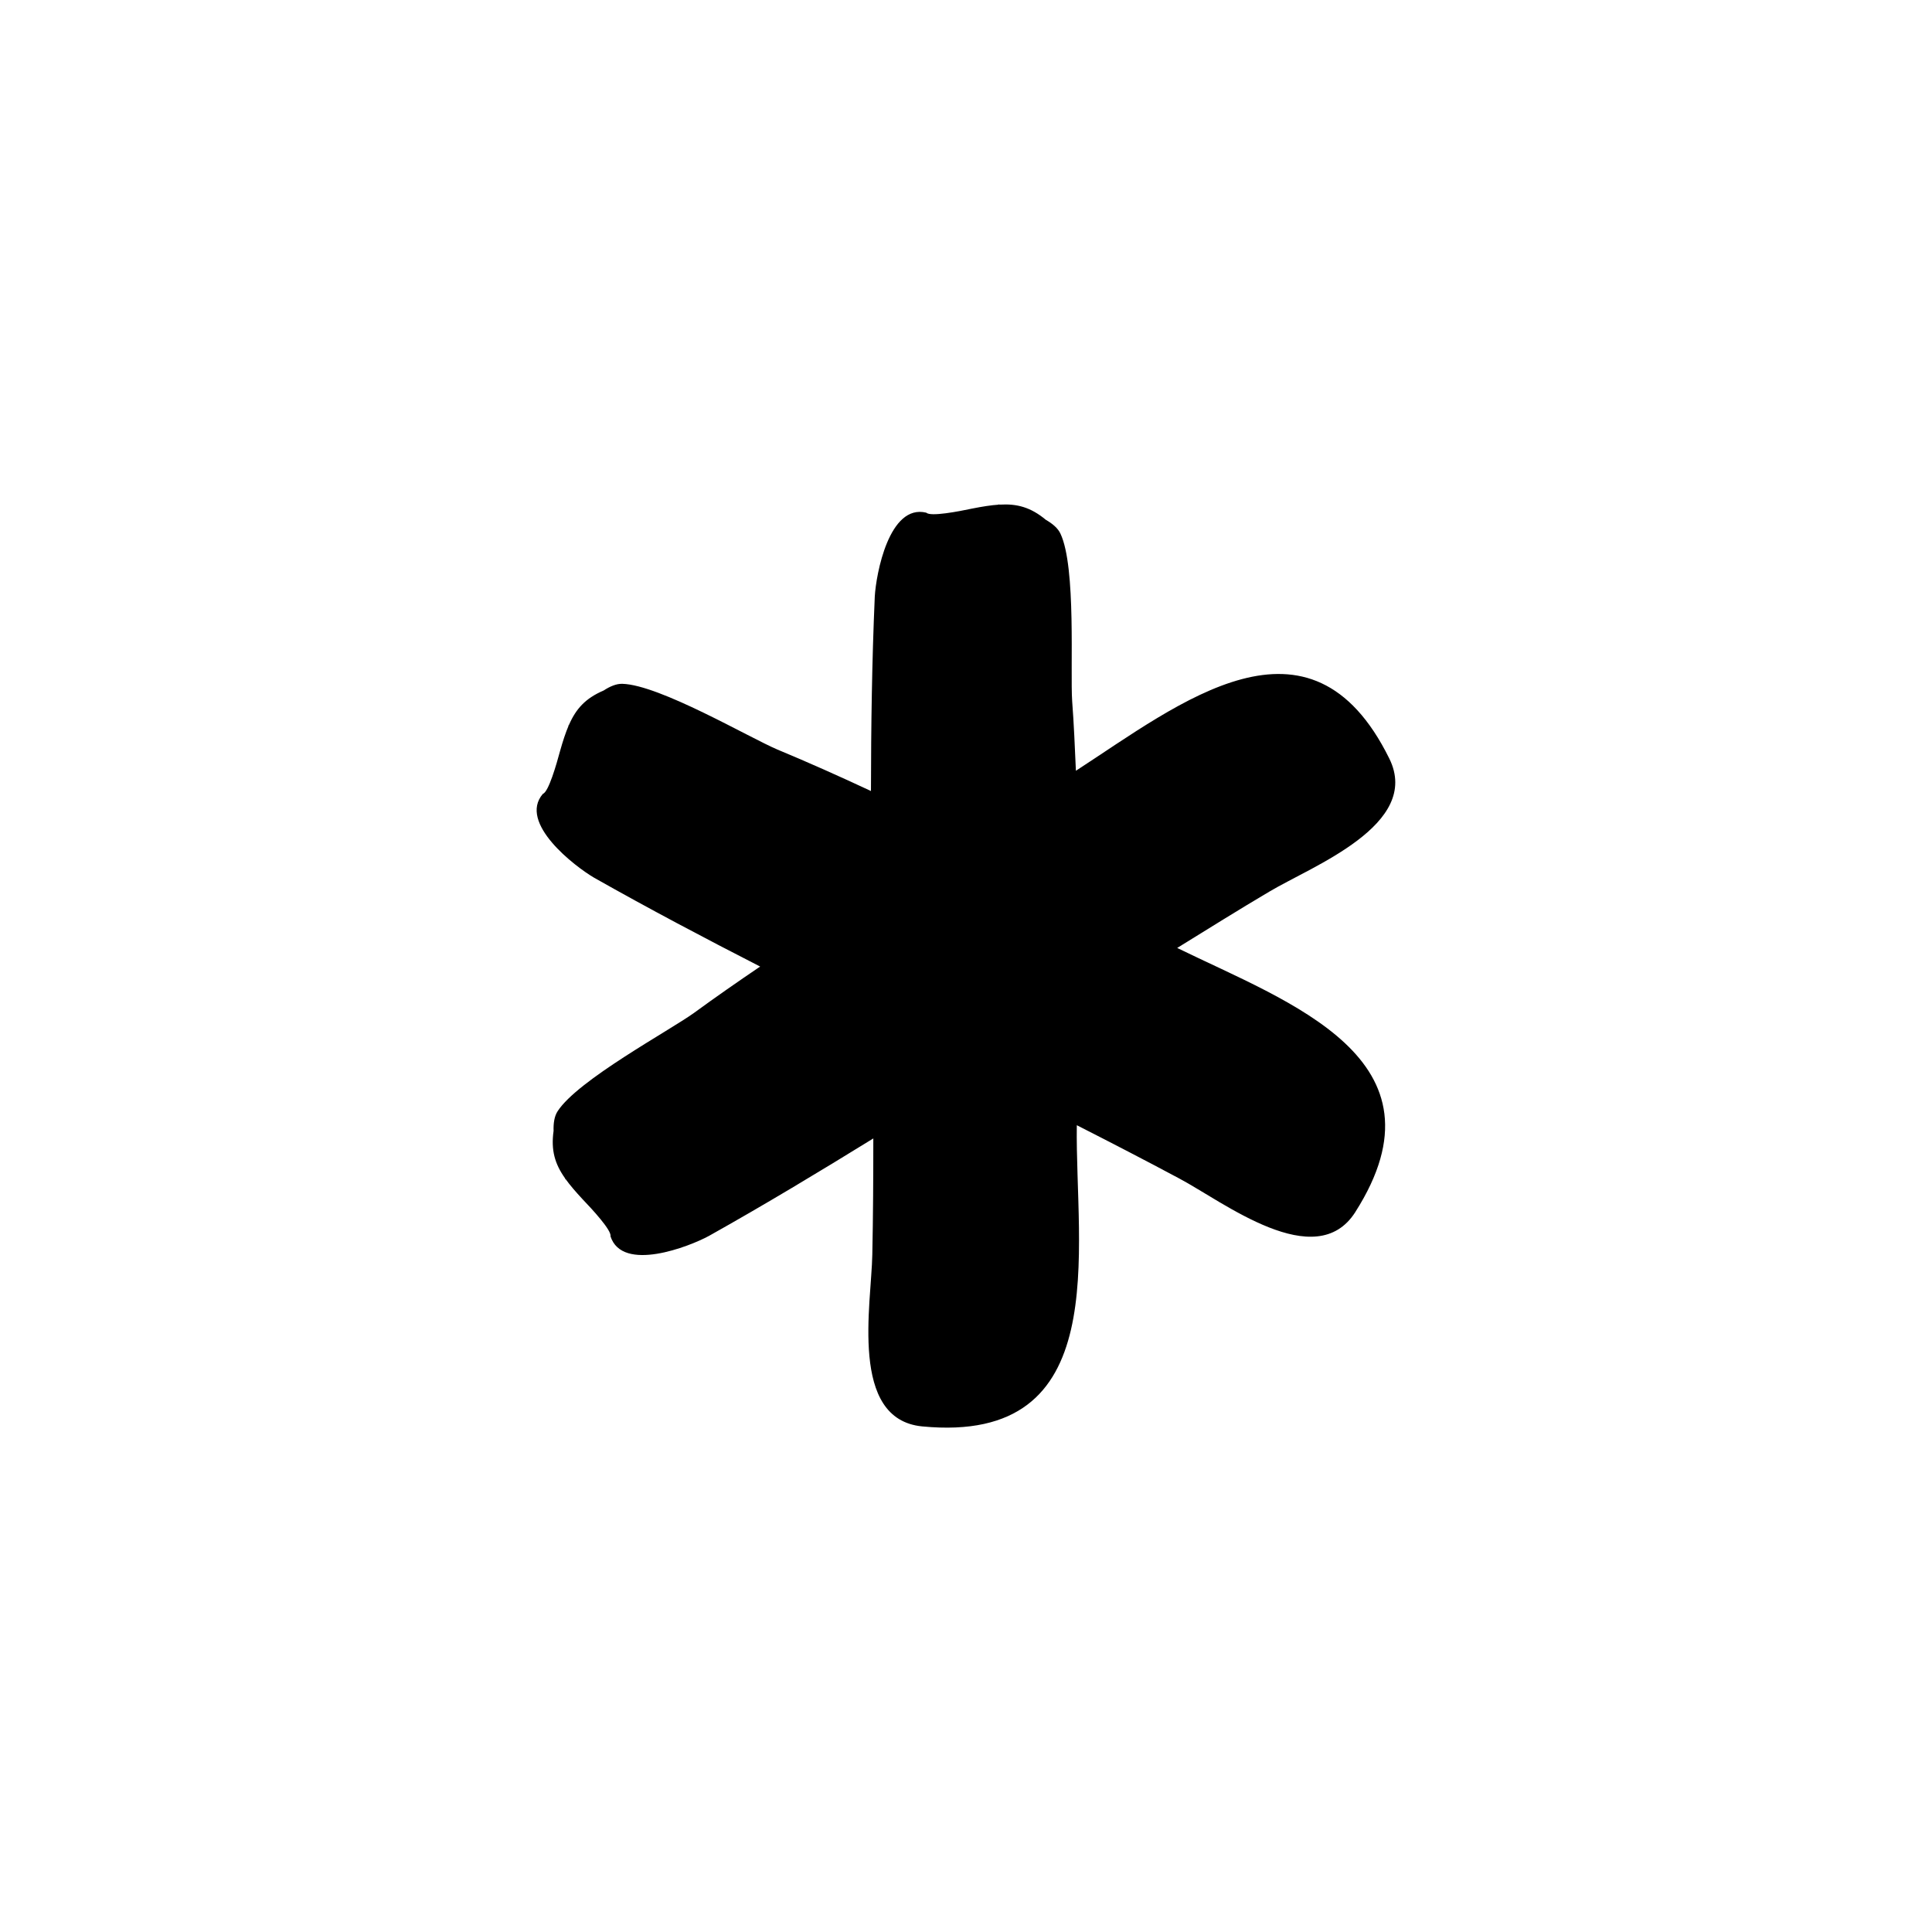 <?xml version="1.0" encoding="UTF-8"?>
<!-- Uploaded to: SVG Repo, www.svgrepo.com, Generator: SVG Repo Mixer Tools -->
<svg fill="#000000" width="800px" height="800px" version="1.1" viewBox="144 144 512 512" xmlns="http://www.w3.org/2000/svg">
 <path d="m503.16 465.23c-10.5 16.465-35-2.742-46.578-8.883-9.043-4.84-18.121-9.527-27.215-14.156-0.484 33.059 10.031 84.758-40.98 79.82-19.438-1.891-13.441-32.43-13.215-45.539 0.215-10.289 0.266-20.535 0.266-30.773-14.324 8.836-28.762 17.539-43.574 25.84-5.18 2.816-22.949 9.773-26.078 0.086 0.359-1.527-4.785-7.094-7.379-9.801-1.828-1.965-3.332-3.707-4.555-5.406l0.039 0.23s-0.086-0.215-0.176-0.434c-2.644-3.754-3.738-7.344-3.008-12.52-0.066-2.023 0.203-3.883 1.074-5.211 5.332-8.266 29.625-21.355 36.129-26.043 5.684-4.156 11.566-8.242 17.539-12.293-14.742-7.547-29.422-15.297-43.969-23.523-5.094-2.969-20.258-14.555-13.598-22.254 1.492-0.484 3.582-7.773 4.555-11.391 0.73-2.578 1.441-4.769 2.262-6.695l-0.18 0.156s0.141-0.188 0.281-0.371c1.84-4.207 4.344-7.008 9.145-9.062 1.699-1.109 3.426-1.844 5.008-1.785 9.836 0.273 33.625 14.254 41.004 17.387 8.23 3.422 16.539 7.129 24.859 11.02 0.023-17.125 0.258-34.277 1.012-51.543 0.332-5.891 3.777-24.656 13.664-22.215 1.109 1.109 8.555-0.332 12.219-1.109 2.629-0.52 4.906-0.883 6.992-1.023l-0.223-0.09s0.23 0.039 0.465 0.082c4.586-0.273 8.211 0.691 12.227 4.035 1.758 1.012 3.199 2.215 3.859 3.656 4.223 8.887 2.555 36.43 3.109 44.426 0.465 6.031 0.707 12.238 0.988 18.414 27.52-17.859 62.055-45.816 83.062-3.223 8.629 17.516-20.488 28.504-31.75 35.223-8.262 4.883-16.344 9.941-24.469 14.957 29.598 14.477 73.102 29.352 47.188 70.012z"/>
</svg>